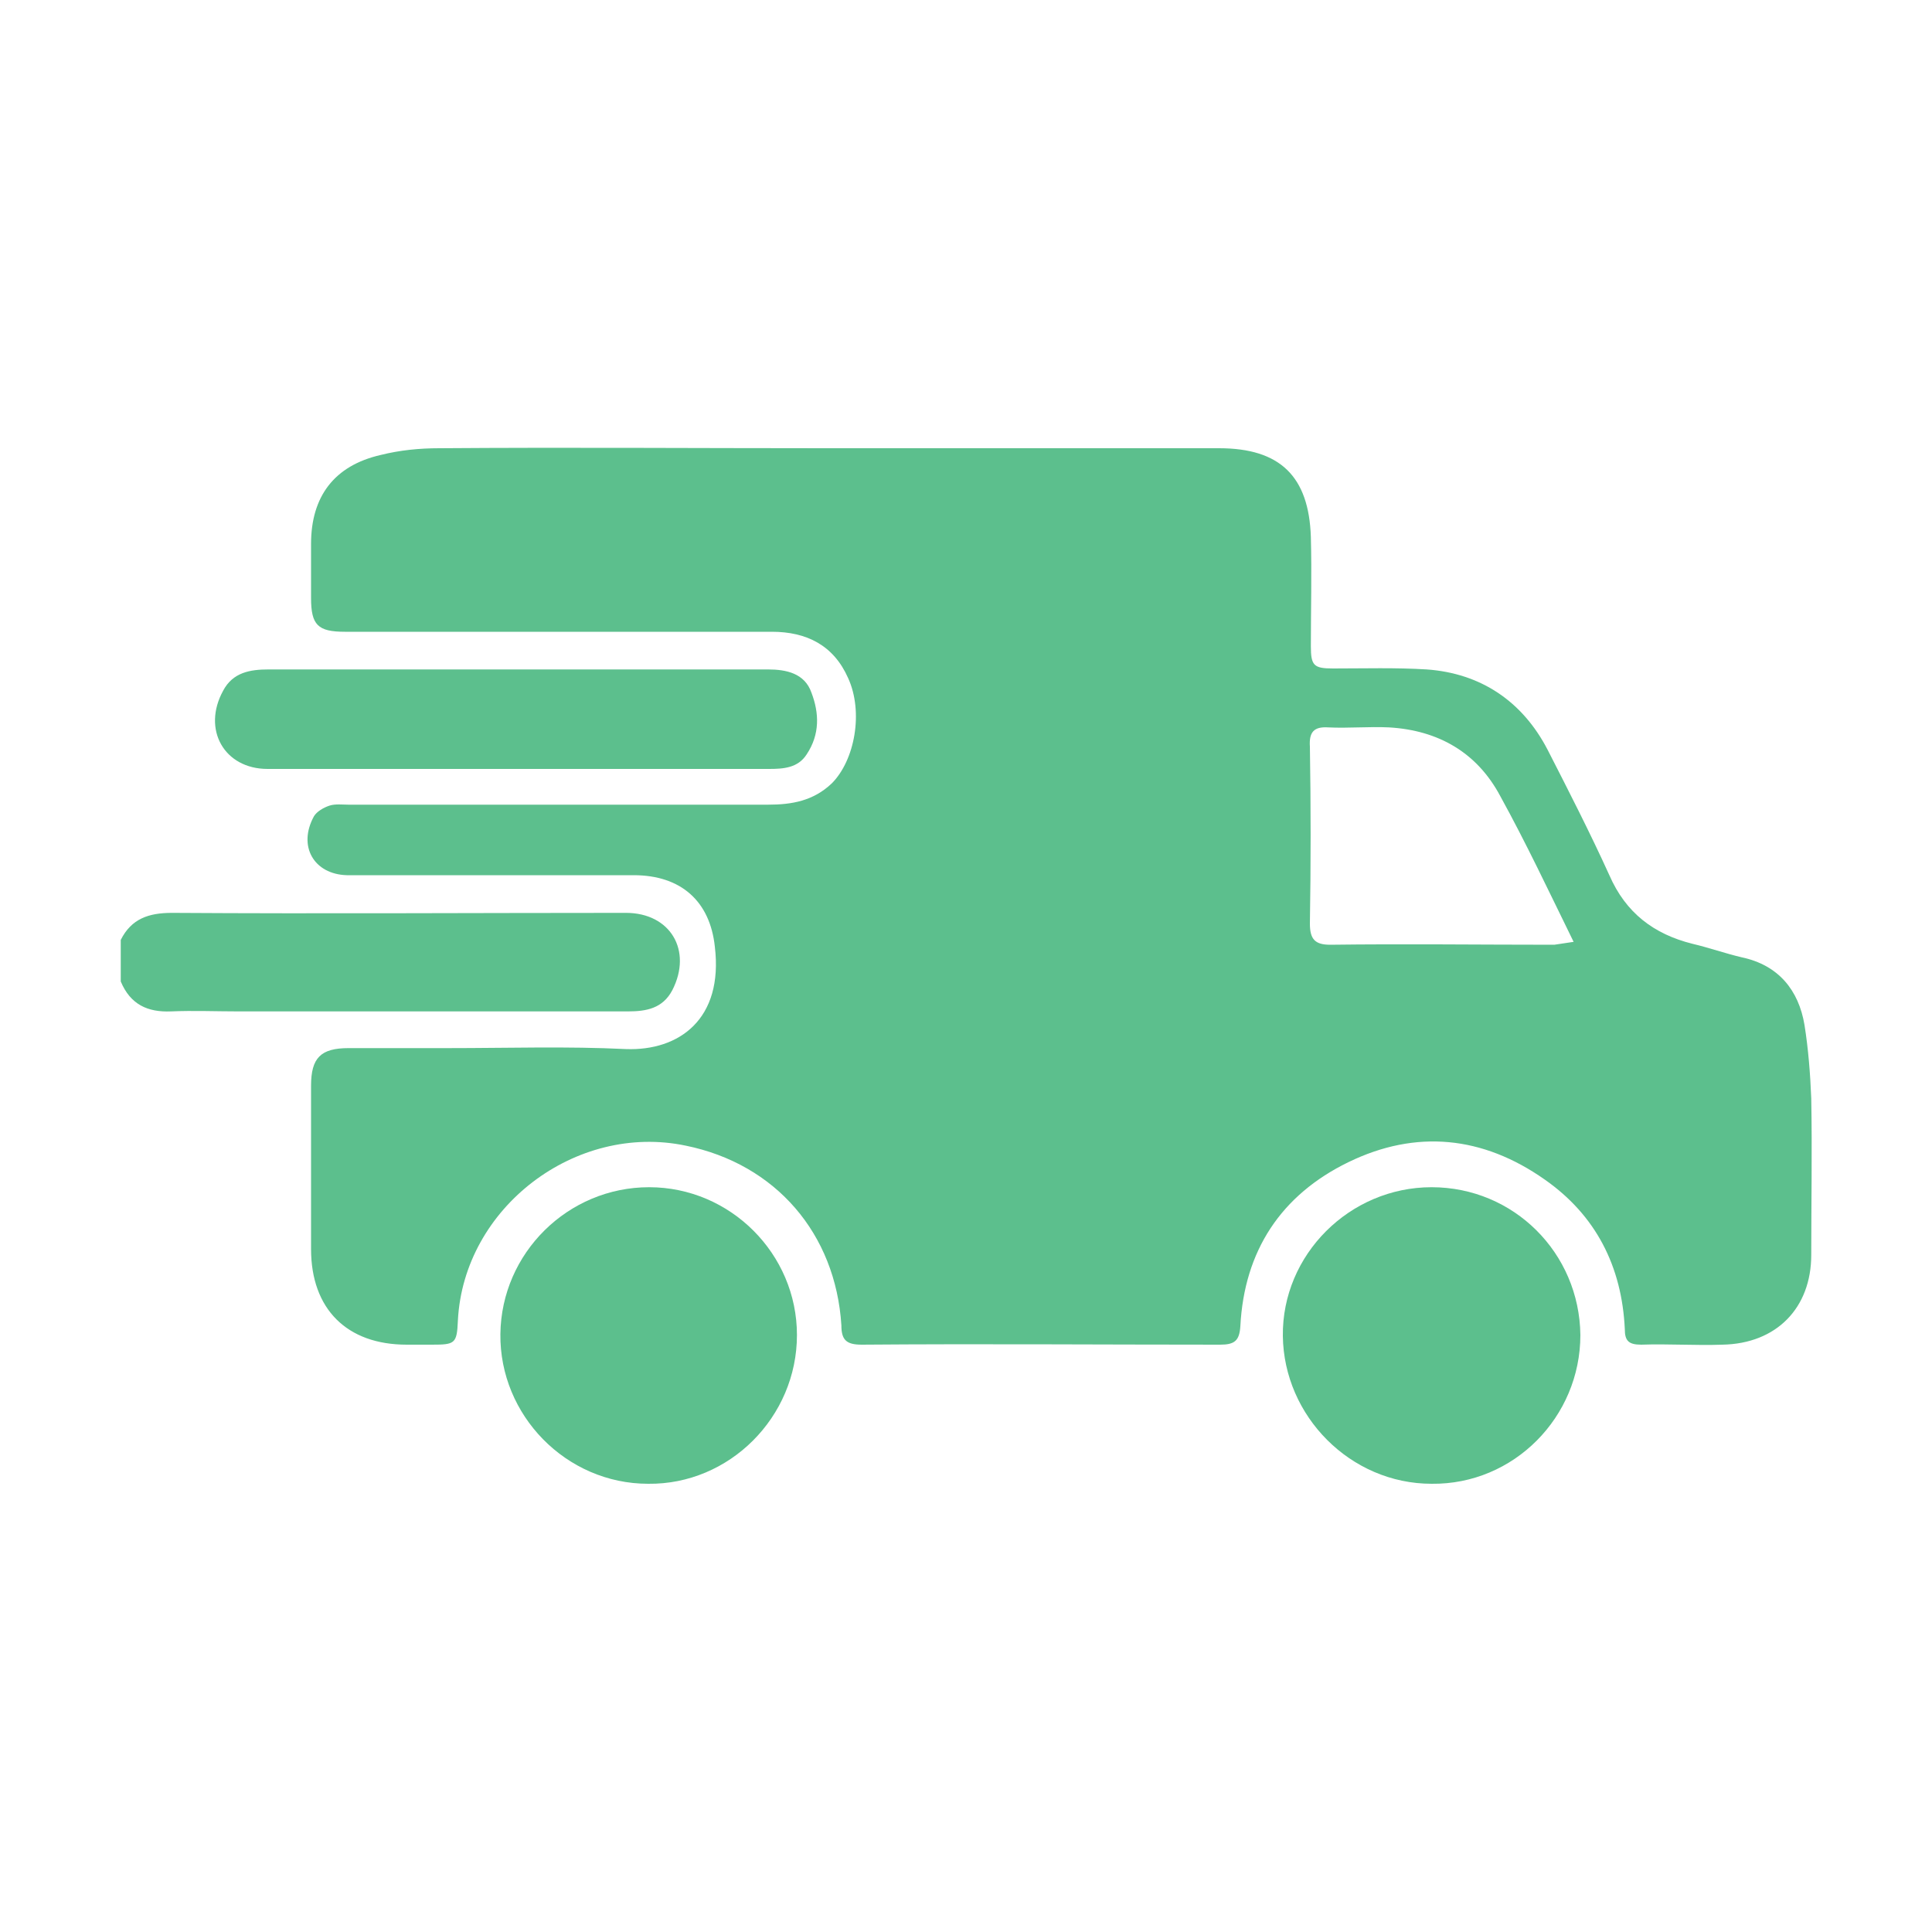 <?xml version="1.0" encoding="UTF-8"?> <svg xmlns="http://www.w3.org/2000/svg" xmlns:xlink="http://www.w3.org/1999/xlink" version="1.1" id="Layer_1" x="0px" y="0px" viewBox="0 0 200 200" style="enable-background:new 0 0 200 200;" xml:space="preserve"> <style type="text/css"> .st0{fill:#5CBF8D;} </style> <g> <path class="st0" d="M12.5,97.3c1.1-2.2,2.9-2.8,5.3-2.8c15.7,0.1,31.3,0,47,0c4.6,0,6.9,3.9,4.8,8c-1,1.9-2.7,2.2-4.6,2.2 c-13.4,0-26.9,0-40.3,0c-2.3,0-4.7-0.1-7,0c-2.4,0.1-4.2-0.7-5.2-3.1C12.5,100.2,12.5,98.8,12.5,97.3z"></path> <path class="st0" d="M85.5,46.4c13.6,0,27.1,0,40.7,0c6.3,0,9.3,2.9,9.5,9.2c0.1,3.8,0,7.5,0,11.3c0,2,0.3,2.3,2.3,2.3 c3.2,0,6.5-0.1,9.7,0.1c5.6,0.4,9.9,3.3,12.5,8.3c2.2,4.3,4.4,8.6,6.4,13c1.7,3.9,4.6,6.1,8.6,7.1c1.7,0.4,3.4,1,5.1,1.4 c3.8,0.8,5.9,3.4,6.5,7c0.4,2.5,0.6,5.1,0.7,7.6c0.1,5.4,0,10.8,0,16.2c0,5.5-3.6,9.2-9.2,9.3c-2.8,0.1-5.6-0.1-8.4,0 c-1.3,0-1.7-0.4-1.7-1.6c-0.3-6.5-3-11.8-8.3-15.5c-6.4-4.5-13.3-5.2-20.3-1.8c-7,3.4-10.8,9.2-11.2,17c-0.1,1.5-0.6,1.9-2.1,1.9 c-12.4,0-24.7-0.1-37.1,0c-1.6,0-2.1-0.5-2.1-2c-0.6-9.5-6.8-16.7-16.1-18.6c-11.4-2.4-23,6.4-23.6,18.1c-0.1,2.4-0.3,2.5-2.7,2.5 c-0.9,0-1.7,0-2.6,0c-6.2,0-9.9-3.7-9.9-9.9c0-5.6,0-11.3,0-16.9c0-2.9,1-3.9,3.9-3.9c3.4,0,6.8,0,10.3,0c6.2,0,12.3-0.2,18.4,0.1 c5.5,0.2,10.1-3.1,9.2-10.6c-0.5-4.7-3.5-7.4-8.4-7.4c-9.3,0-18.7,0-28,0c-0.6,0-1.1,0-1.7,0c-3.4-0.1-5.1-3-3.4-6.1 c0.3-0.5,1-0.9,1.6-1.1c0.6-0.2,1.4-0.1,2-0.1c14.5,0,28.9,0,43.4,0c2.5,0,4.7-0.4,6.6-2.2c2.4-2.4,3.3-7.4,1.7-10.9 c-1.5-3.4-4.3-4.8-7.9-4.8c-14.7,0-29.5,0-44.2,0c-2.8,0-3.5-0.7-3.5-3.5c0-1.9,0-3.8,0-5.6c0-4.9,2.4-8.1,7.2-9.2 c2-0.5,4-0.7,6.1-0.7C58.7,46.3,72.1,46.4,85.5,46.4z M162.9,97.5c-2.6-5.3-4.9-10.2-7.6-15.1c-2.4-4.5-6.4-6.8-11.5-7.1 c-2.1-0.1-4.2,0.1-6.3,0c-1.5-0.1-2,0.5-1.9,2c0.1,6.1,0.1,12.2,0,18.3c0,1.6,0.5,2.2,2.1,2.2c7.7-0.1,15.5,0,23.2,0 C161.6,97.7,162.2,97.6,162.9,97.5z"></path> <path class="st0" d="M53.7,79.6c-8.7,0-17.3,0-26,0c-4.5,0-6.8-4.1-4.6-8.1c1-1.9,2.8-2.2,4.7-2.2c13.9,0,27.9,0,41.8,0 c3.3,0,6.6,0,9.9,0c1.9,0,3.8,0.4,4.5,2.4c0.8,2.1,0.9,4.3-0.5,6.4c-0.9,1.4-2.4,1.5-3.9,1.5c-7.1,0-14.1,0-21.2,0 C56.9,79.6,55.3,79.6,53.7,79.6z"></path> <path class="st0" d="M163.6,138.2c0,8.5-6.9,15.5-15.4,15.4c-8.4,0-15.3-7-15.4-15.3c-0.1-8.4,6.9-15.4,15.4-15.4 C156.7,122.9,163.5,129.7,163.6,138.2z"></path> <path class="st0" d="M67.2,122.9c8.4,0,15.3,6.9,15.3,15.3c0,8.5-7,15.5-15.4,15.4c-8.5,0-15.4-7.1-15.3-15.5 C51.9,129.7,58.8,122.9,67.2,122.9z"></path> </g> </svg> 
